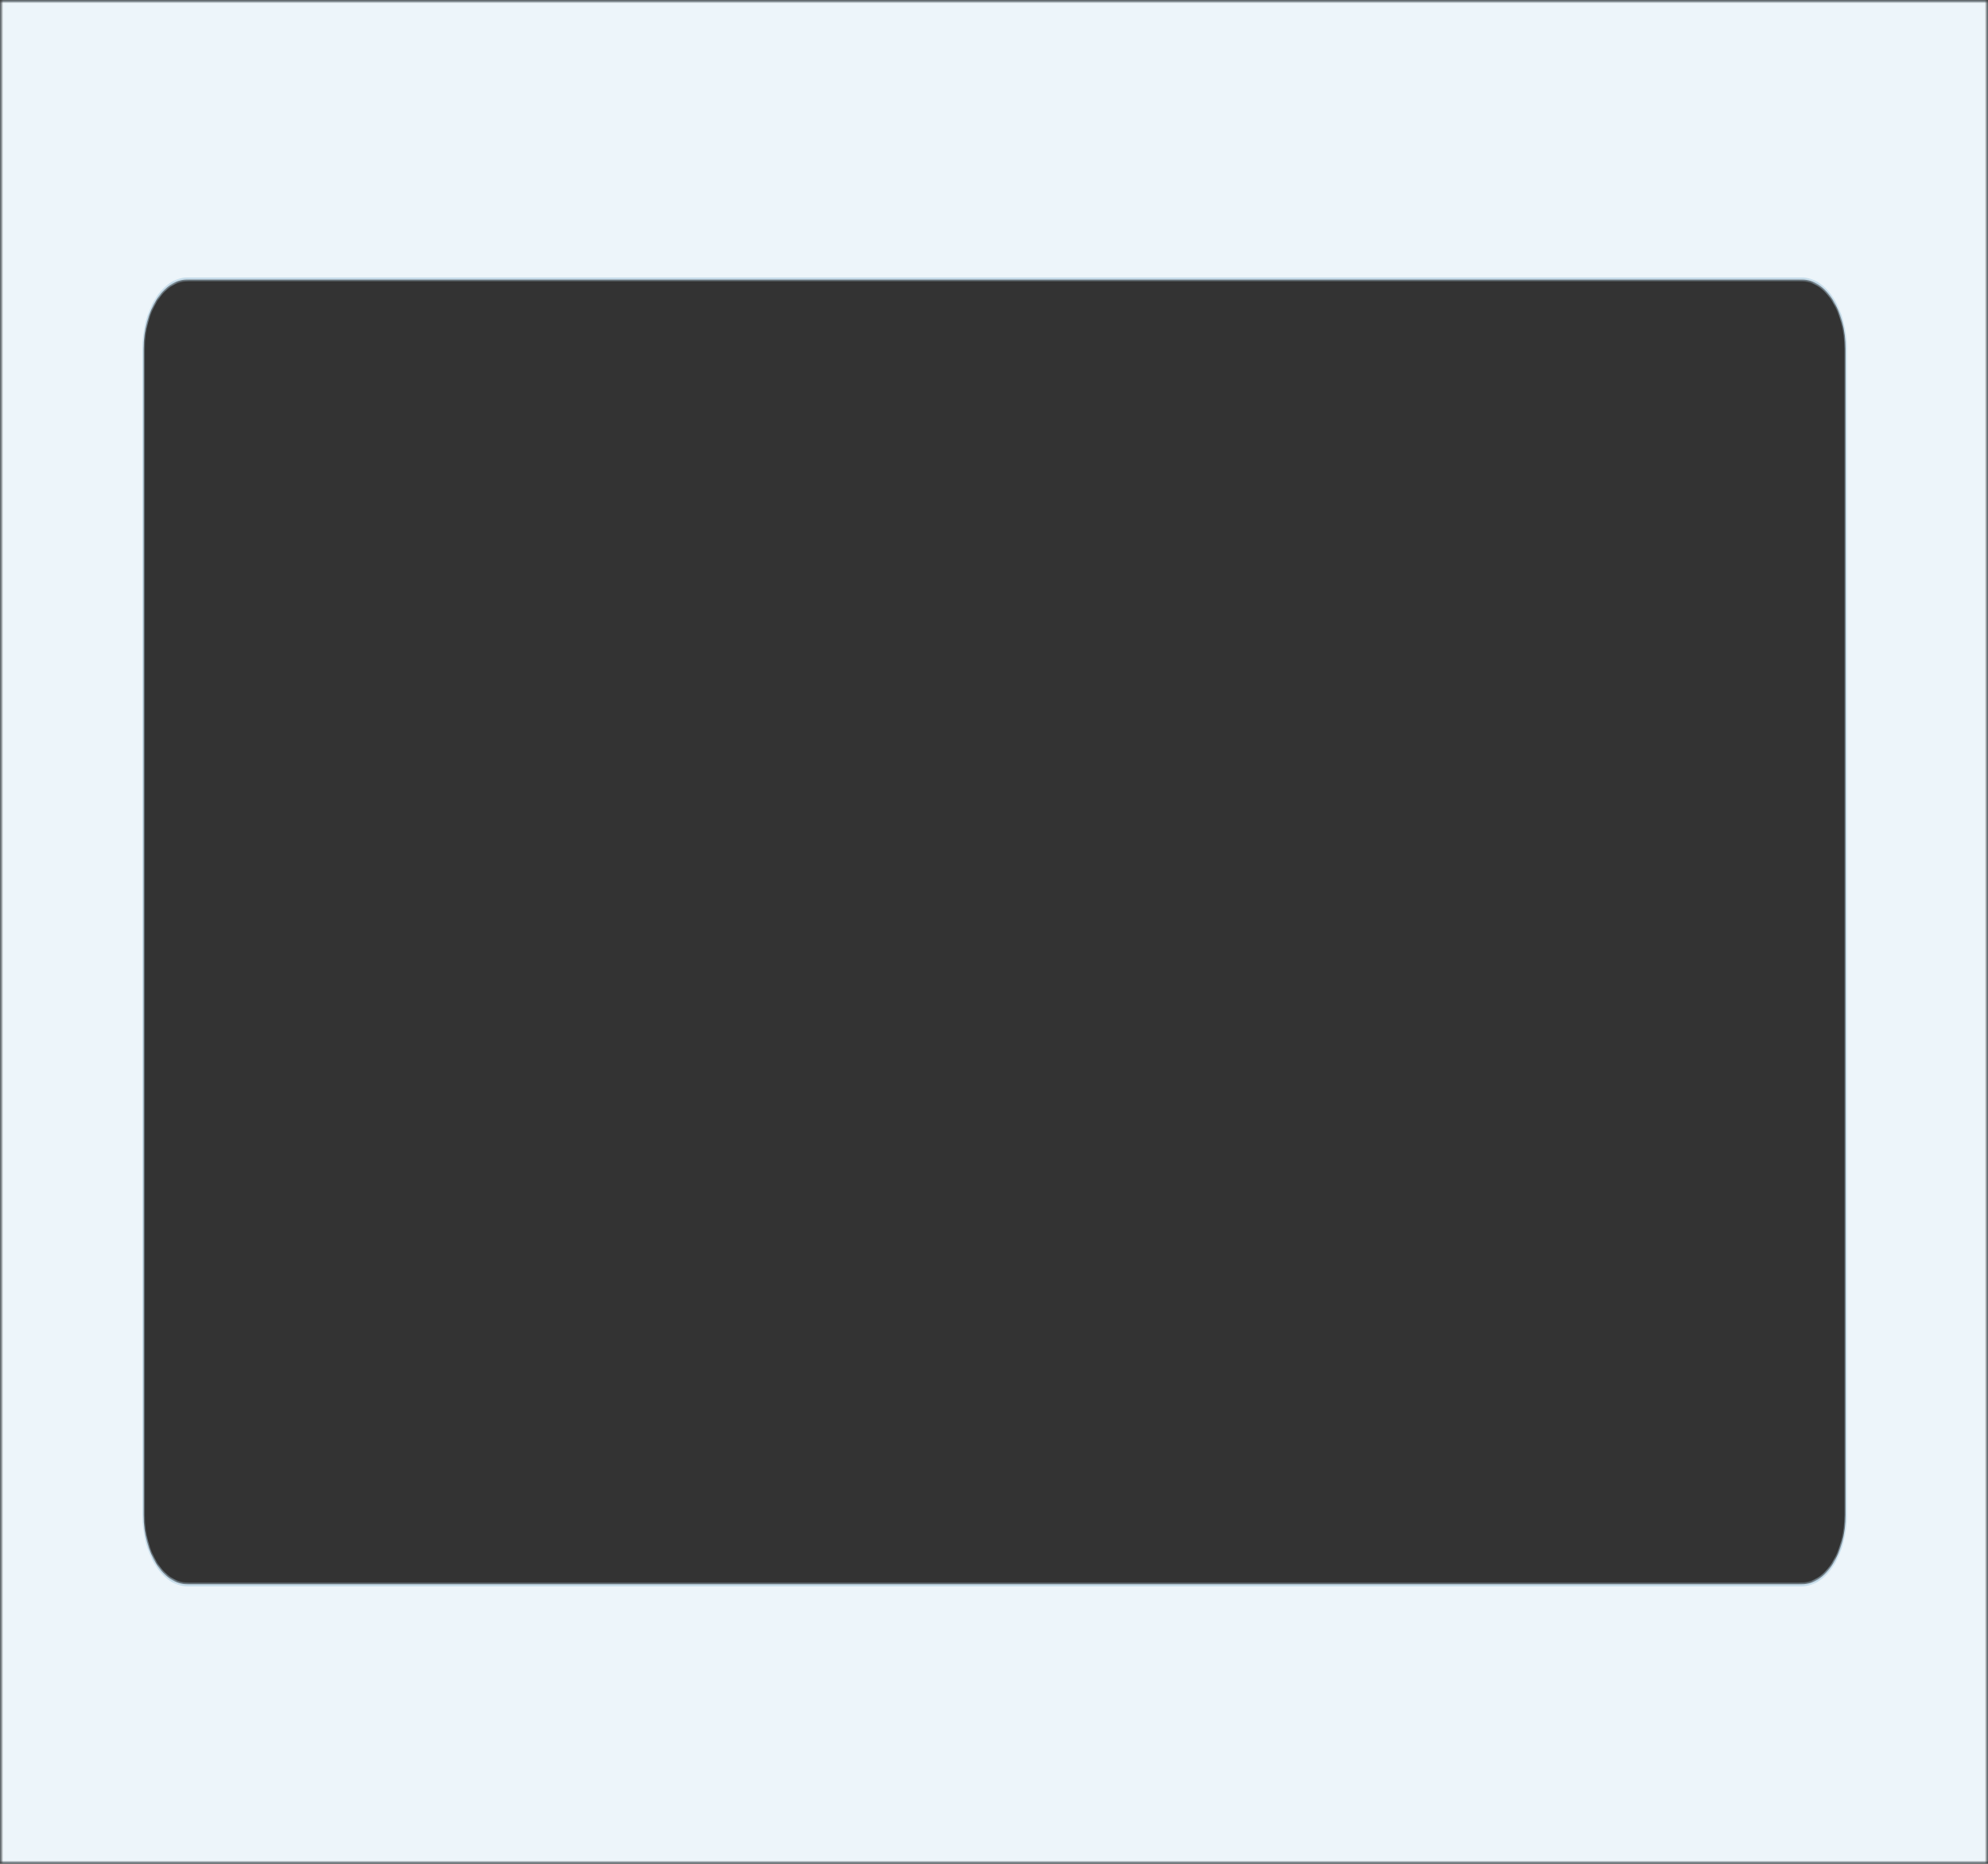 <?xml version="1.0" encoding="UTF-8"?> <svg xmlns="http://www.w3.org/2000/svg" width="320" height="300" viewBox="0 0 320 300" fill="none"><rect x="0" y="0" width="320" height="300" fill="#333333" stroke="none"/> <g clip-path="url(#clip0_0_3)"> <mask id="mask0_0_3" style="mask-type:luminance" maskUnits="userSpaceOnUse" x="0" y="0" width="320" height="300"> <path d="M320 0H0V300H320V0Z" fill="white"></path> </mask> <g mask="url(#mask0_0_3)"> <mask id="mask1_0_3" style="mask-type:luminance" maskUnits="userSpaceOnUse" x="0" y="0" width="320" height="300"> <path d="M320 0H0V300H320V0Z" fill="white"></path> </mask> <g mask="url(#mask1_0_3)"> <path fill-rule="evenodd" clip-rule="evenodd" d="M320 0H0V300H320V0ZM30.159 44.985C26.265 44.985 23.109 49.985 23.109 56.153V243.847C23.109 250.015 26.265 255.015 30.159 255.015H290.037C293.929 255.015 297.088 250.015 297.088 243.847V56.153C297.088 49.985 293.929 44.985 290.037 44.985H30.159Z" fill="#EDF5FA"></path> <mask id="mask2_0_3" style="mask-type:luminance" maskUnits="userSpaceOnUse" x="0" y="0" width="320" height="300"> <path fill-rule="evenodd" clip-rule="evenodd" d="M320 0H0V300H320V0ZM30.159 44.985C26.265 44.985 23.109 49.985 23.109 56.153V243.847C23.109 250.015 26.265 255.015 30.159 255.015H290.037C293.929 255.015 297.088 250.015 297.088 243.847V56.153C297.088 49.985 293.929 44.985 290.037 44.985H30.159Z" fill="#C2C2C2"></path> </mask> <g mask="url(#mask2_0_3)"> <path d="M9.85148e-05 -3.90327e-06V-0.31H-0.196V-3.90327e-06H9.85148e-05ZM320 -3.90327e-06H320.197V-0.31H320V-3.90327e-06ZM9.85148e-05 300H-0.196V300.31H9.85148e-05V300ZM320 300V300.31H320.197V300H320ZM9.85148e-05 0.31H320V-0.31H9.85148e-05V0.31ZM0.196 300V-3.90327e-06H-0.196V300H0.196ZM320 299.69H9.85148e-05V300.31H320V299.69ZM319.803 -3.90327e-06V300H320.197V-3.90327e-06H319.803ZM23.305 56.153C23.305 50.156 26.374 45.295 30.159 45.295V44.674C26.157 44.674 22.913 49.813 22.913 56.153H23.305ZM23.305 243.847V56.153H22.913V243.847H23.305ZM30.159 254.705C26.374 254.705 23.305 249.844 23.305 243.847H22.913C22.913 250.187 26.157 255.326 30.159 255.326V254.705ZM290.037 254.705H30.159V255.326H290.037V254.705ZM296.891 243.847C296.891 249.844 293.822 254.705 290.037 254.705V255.326C294.039 255.326 297.282 250.187 297.282 243.847H296.891ZM296.891 56.153V243.847H297.282V56.153H296.891ZM290.037 45.295C293.822 45.295 296.891 50.156 296.891 56.153H297.282C297.282 49.813 294.039 44.674 290.037 44.674V45.295ZM30.159 45.295H290.037V44.674H30.159V45.295Z" fill="#B5D2E4"></path> </g> </g> </g> </g> <defs> <clipPath id="clip0_0_3"> <rect width="320" height="300" fill="white"></rect> </clipPath> </defs> </svg> 